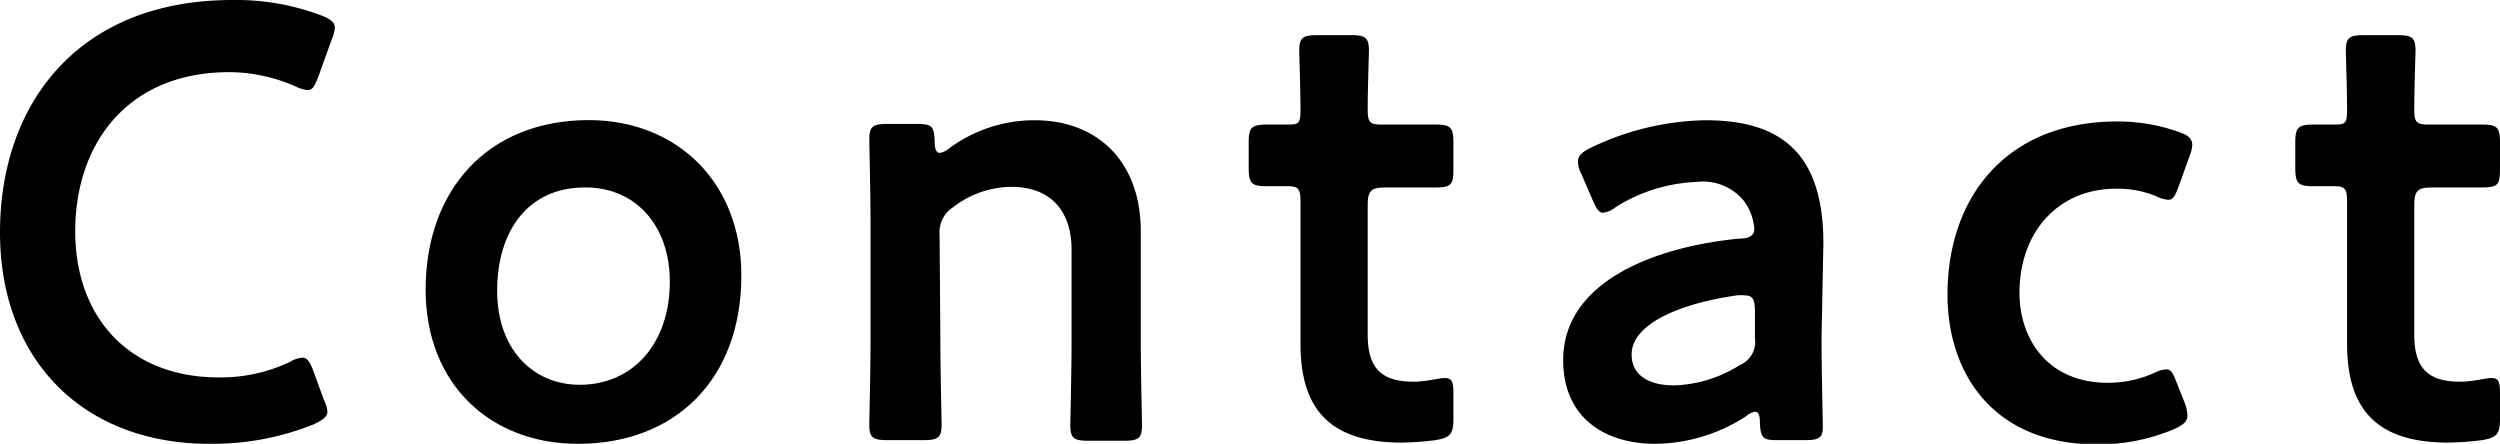 <svg xmlns="http://www.w3.org/2000/svg" viewBox="0 0 162.17 28.79">
  <g id="レイヤー_2" data-name="レイヤー 2">
    <g id="layout">
      <g>
        <path d="M21.24,26.68c0,.36-.28.55-.88.84a17.55,17.55,0,0,1-6.76,1.27C5.32,28.79,0,23.28,0,15.08,0,6.72,5.08,0,15.08,0a15.7,15.7,0,0,1,5.76,1c.6.24.88.44.88.8a2.38,2.38,0,0,1-.2.76L20.64,5c-.24.6-.36.84-.68.84a2.12,2.12,0,0,1-.8-.24,10.79,10.79,0,0,0-4.28-.92c-6.64,0-10,4.68-10,10.32s3.56,9.48,9.28,9.48a10.44,10.44,0,0,0,4.64-1,1.88,1.88,0,0,1,.8-.28c.32,0,.48.23.72.84L21,25.91A2.36,2.36,0,0,1,21.24,26.68Z"/>
        <path d="M48.09,17.88c0,6.72-4.28,10.91-10.6,10.91-5.68,0-9.88-3.87-9.88-10,0-6.44,4-11,10.6-11C43.85,7.8,48.09,11.76,48.09,17.88Zm-15.84,1c0,3.68,2.24,6.08,5.36,6.08,3.44,0,5.84-2.68,5.84-6.68,0-3.76-2.32-6.12-5.44-6.12C34.25,12.12,32.25,15,32.25,18.84Z"/>
        <path d="M61,22.16c0,1.8.08,5.12.08,5.39,0,.84-.24,1-1.16,1H57.55c-.92,0-1.16-.16-1.16-1,0-.27.08-3.59.08-5.39V14.44c0-1.8-.08-5.12-.08-5.4,0-.84.24-1,1.16-1h1.92c1,0,1.12.16,1.16,1.12,0,.52.12.76.32.76a1.22,1.22,0,0,0,.6-.28A9.27,9.27,0,0,1,67.11,7.8C71.23,7.8,74,10.52,74,15v7.2c0,1.8.08,5.12.08,5.39,0,.84-.24,1-1.16,1H70.59c-.92,0-1.16-.16-1.16-1,0-.27.08-3.59.08-5.39v-6c0-2.44-1.28-4.08-3.92-4.08a6.24,6.24,0,0,0-3.76,1.32,1.92,1.92,0,0,0-.88,1.8Z"/>
        <path d="M94.28,27.15c0,1-.2,1.24-1.16,1.4a19.63,19.63,0,0,1-2.2.16c-4.88,0-6.56-2.4-6.56-6.43v-9.2c0-.8-.12-1-.8-1-.48,0-1.16,0-1.36,0-1,0-1.2-.16-1.2-1.2V9.28c0-1,.16-1.2,1.2-1.2.32,0,1,0,1.4,0,.68,0,.76-.12.76-1,0-1.24-.08-3.52-.08-3.8,0-.84.24-1,1.16-1h2.2c.92,0,1.16.16,1.16,1,0,.28-.08,2.4-.08,3.8,0,.84.12,1,.92,1h1.08c.72,0,2,0,2.36,0,1,0,1.2.16,1.2,1.16V11c0,1-.16,1.16-1.2,1.16-.36,0-1.64,0-2.36,0h-.8c-1,0-1.2.2-1.2,1.2v8.35c0,2.29,1,3.05,3,3.05.76,0,1.68-.24,2-.24.48,0,.56.27.56,1Z"/>
        <path d="M115.32,28.55c-.92,0-1.12-.08-1.16-1.16,0-.43-.08-.68-.32-.68a1.15,1.15,0,0,0-.56.28,11,11,0,0,1-5.88,1.8c-3.44,0-6-1.8-6-5.43,0-5.12,6-7.36,11.4-7.88.68,0,1-.2,1-.64a3.52,3.52,0,0,0-.64-1.76,3.41,3.41,0,0,0-3.08-1.28,10.65,10.65,0,0,0-5.28,1.64,1.63,1.63,0,0,1-.8.36c-.28,0-.44-.24-.68-.8l-.76-1.76a1.64,1.64,0,0,1-.2-.76c0-.36.24-.6.8-.88a17.76,17.76,0,0,1,7.48-1.8c5.12,0,7.64,2.36,7.64,8l-.12,6.08c0,2.28.08,5.16.08,5.83s-.24.84-1.12.84Zm-2.16-9.39a2.11,2.11,0,0,0-.48,0c-3.68.52-6.84,1.84-6.84,3.84,0,1.32,1.08,2,2.76,2a8.45,8.45,0,0,0,4.24-1.31,1.64,1.64,0,0,0,1-1.76V20.24C113.84,19.44,113.72,19.16,113.16,19.16Z"/>
        <path d="M141.89,27c0,.35-.28.56-.84.83a12.79,12.79,0,0,1-5,1c-6.88,0-9.72-4.75-9.72-9.71,0-6.4,3.88-11.24,11-11.24a11.66,11.66,0,0,1,4,.68c.6.2.84.4.88.8a2.14,2.14,0,0,1-.16.72l-.72,2c-.24.64-.36.88-.68.88a2.12,2.12,0,0,1-.8-.24,6.58,6.58,0,0,0-2.4-.48C133.57,12.16,131,15,131,19c0,3,1.84,5.83,5.72,5.83a7.29,7.29,0,0,0,3-.63,2.12,2.12,0,0,1,.8-.24c.32,0,.44.24.68.87l.56,1.41A2.32,2.32,0,0,1,141.89,27Z"/>
        <path d="M162.17,27.15c0,1-.2,1.24-1.16,1.4a19.63,19.63,0,0,1-2.2.16c-4.88,0-6.56-2.4-6.56-6.43v-9.2c0-.8-.12-1-.8-1-.48,0-1.16,0-1.36,0-1,0-1.2-.16-1.2-1.2V9.28c0-1,.16-1.2,1.2-1.2.32,0,1,0,1.4,0,.68,0,.76-.12.76-1,0-1.24-.08-3.52-.08-3.8,0-.84.24-1,1.16-1h2.2c.92,0,1.16.16,1.16,1,0,.28-.08,2.4-.08,3.8,0,.84.12,1,.92,1h1.08c.72,0,2,0,2.36,0,1,0,1.2.16,1.2,1.16V11c0,1-.16,1.16-1.2,1.16-.36,0-1.64,0-2.36,0h-.8c-1,0-1.2.2-1.2,1.2v8.35c0,2.29,1,3.05,3,3.05.76,0,1.68-.24,2-.24.48,0,.56.27.56,1Z"/>
      </g>
    </g>
  </g>
</svg>
